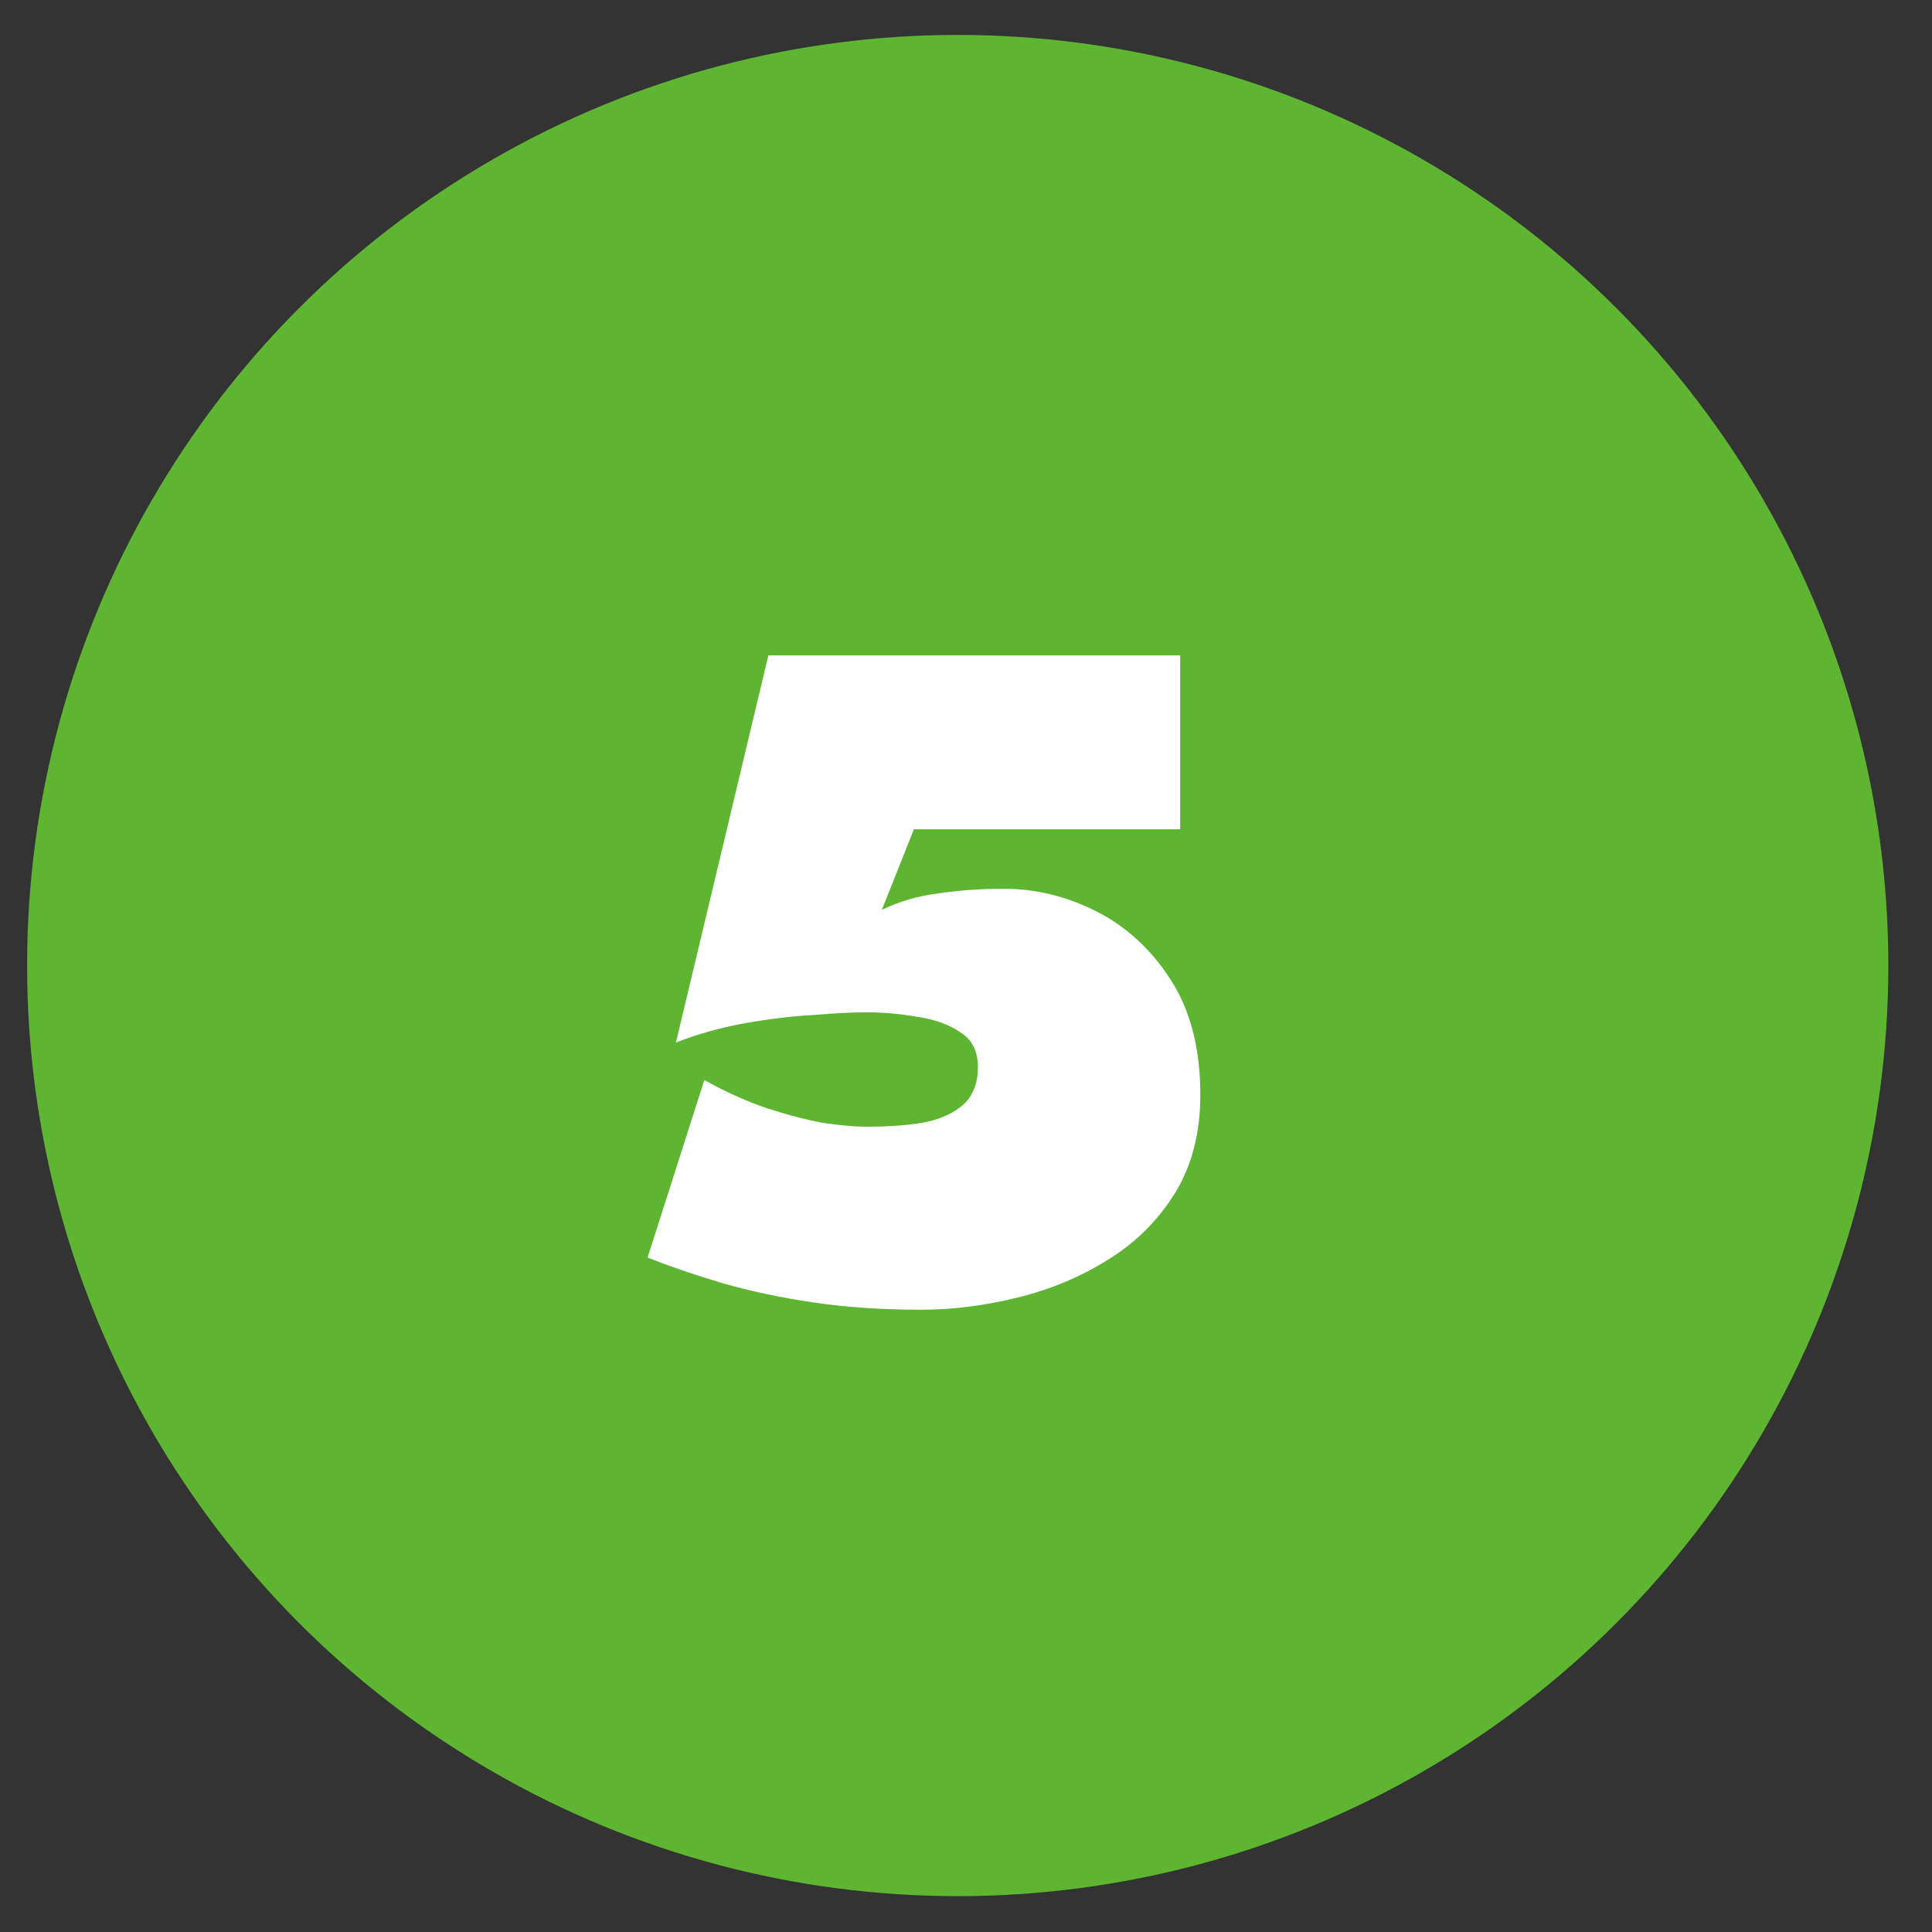 <?xml version="1.0" encoding="UTF-8"?> <svg xmlns="http://www.w3.org/2000/svg" width="38" height="38" viewBox="0 0 38 38" fill="none"><rect x="0" y="0" width="38" height="38" fill="#333333" stroke="none"/> <circle cx="18.837" cy="18.991" r="18.304" fill="#5EB531"></circle> <path d="M23.609 21.531C23.609 20.631 23.417 19.881 23.033 19.281C22.649 18.681 22.163 18.231 21.575 17.931C20.987 17.631 20.375 17.481 19.739 17.481C19.295 17.481 18.869 17.511 18.461 17.571C18.065 17.619 17.693 17.727 17.345 17.895L17.975 16.311H23.213V12.891H15.113L13.295 20.505C13.727 20.337 14.177 20.211 14.645 20.127C15.113 20.043 15.557 19.989 15.977 19.965C16.409 19.929 16.763 19.911 17.039 19.911C17.375 19.911 17.711 19.941 18.047 20.001C18.383 20.049 18.665 20.151 18.893 20.307C19.121 20.451 19.235 20.679 19.235 20.991C19.235 21.291 19.145 21.531 18.965 21.711C18.785 21.879 18.533 21.999 18.209 22.071C17.885 22.131 17.495 22.161 17.039 22.161C16.823 22.161 16.547 22.137 16.211 22.089C15.875 22.029 15.503 21.933 15.095 21.801C14.699 21.669 14.285 21.483 13.853 21.243L12.737 24.735C13.193 24.915 13.685 25.083 14.213 25.239C14.753 25.395 15.347 25.521 15.995 25.617C16.643 25.713 17.351 25.761 18.119 25.761C18.731 25.761 19.355 25.683 19.991 25.527C20.639 25.371 21.233 25.125 21.773 24.789C22.325 24.453 22.769 24.015 23.105 23.475C23.441 22.935 23.609 22.287 23.609 21.531Z" fill="white"></path> </svg> 